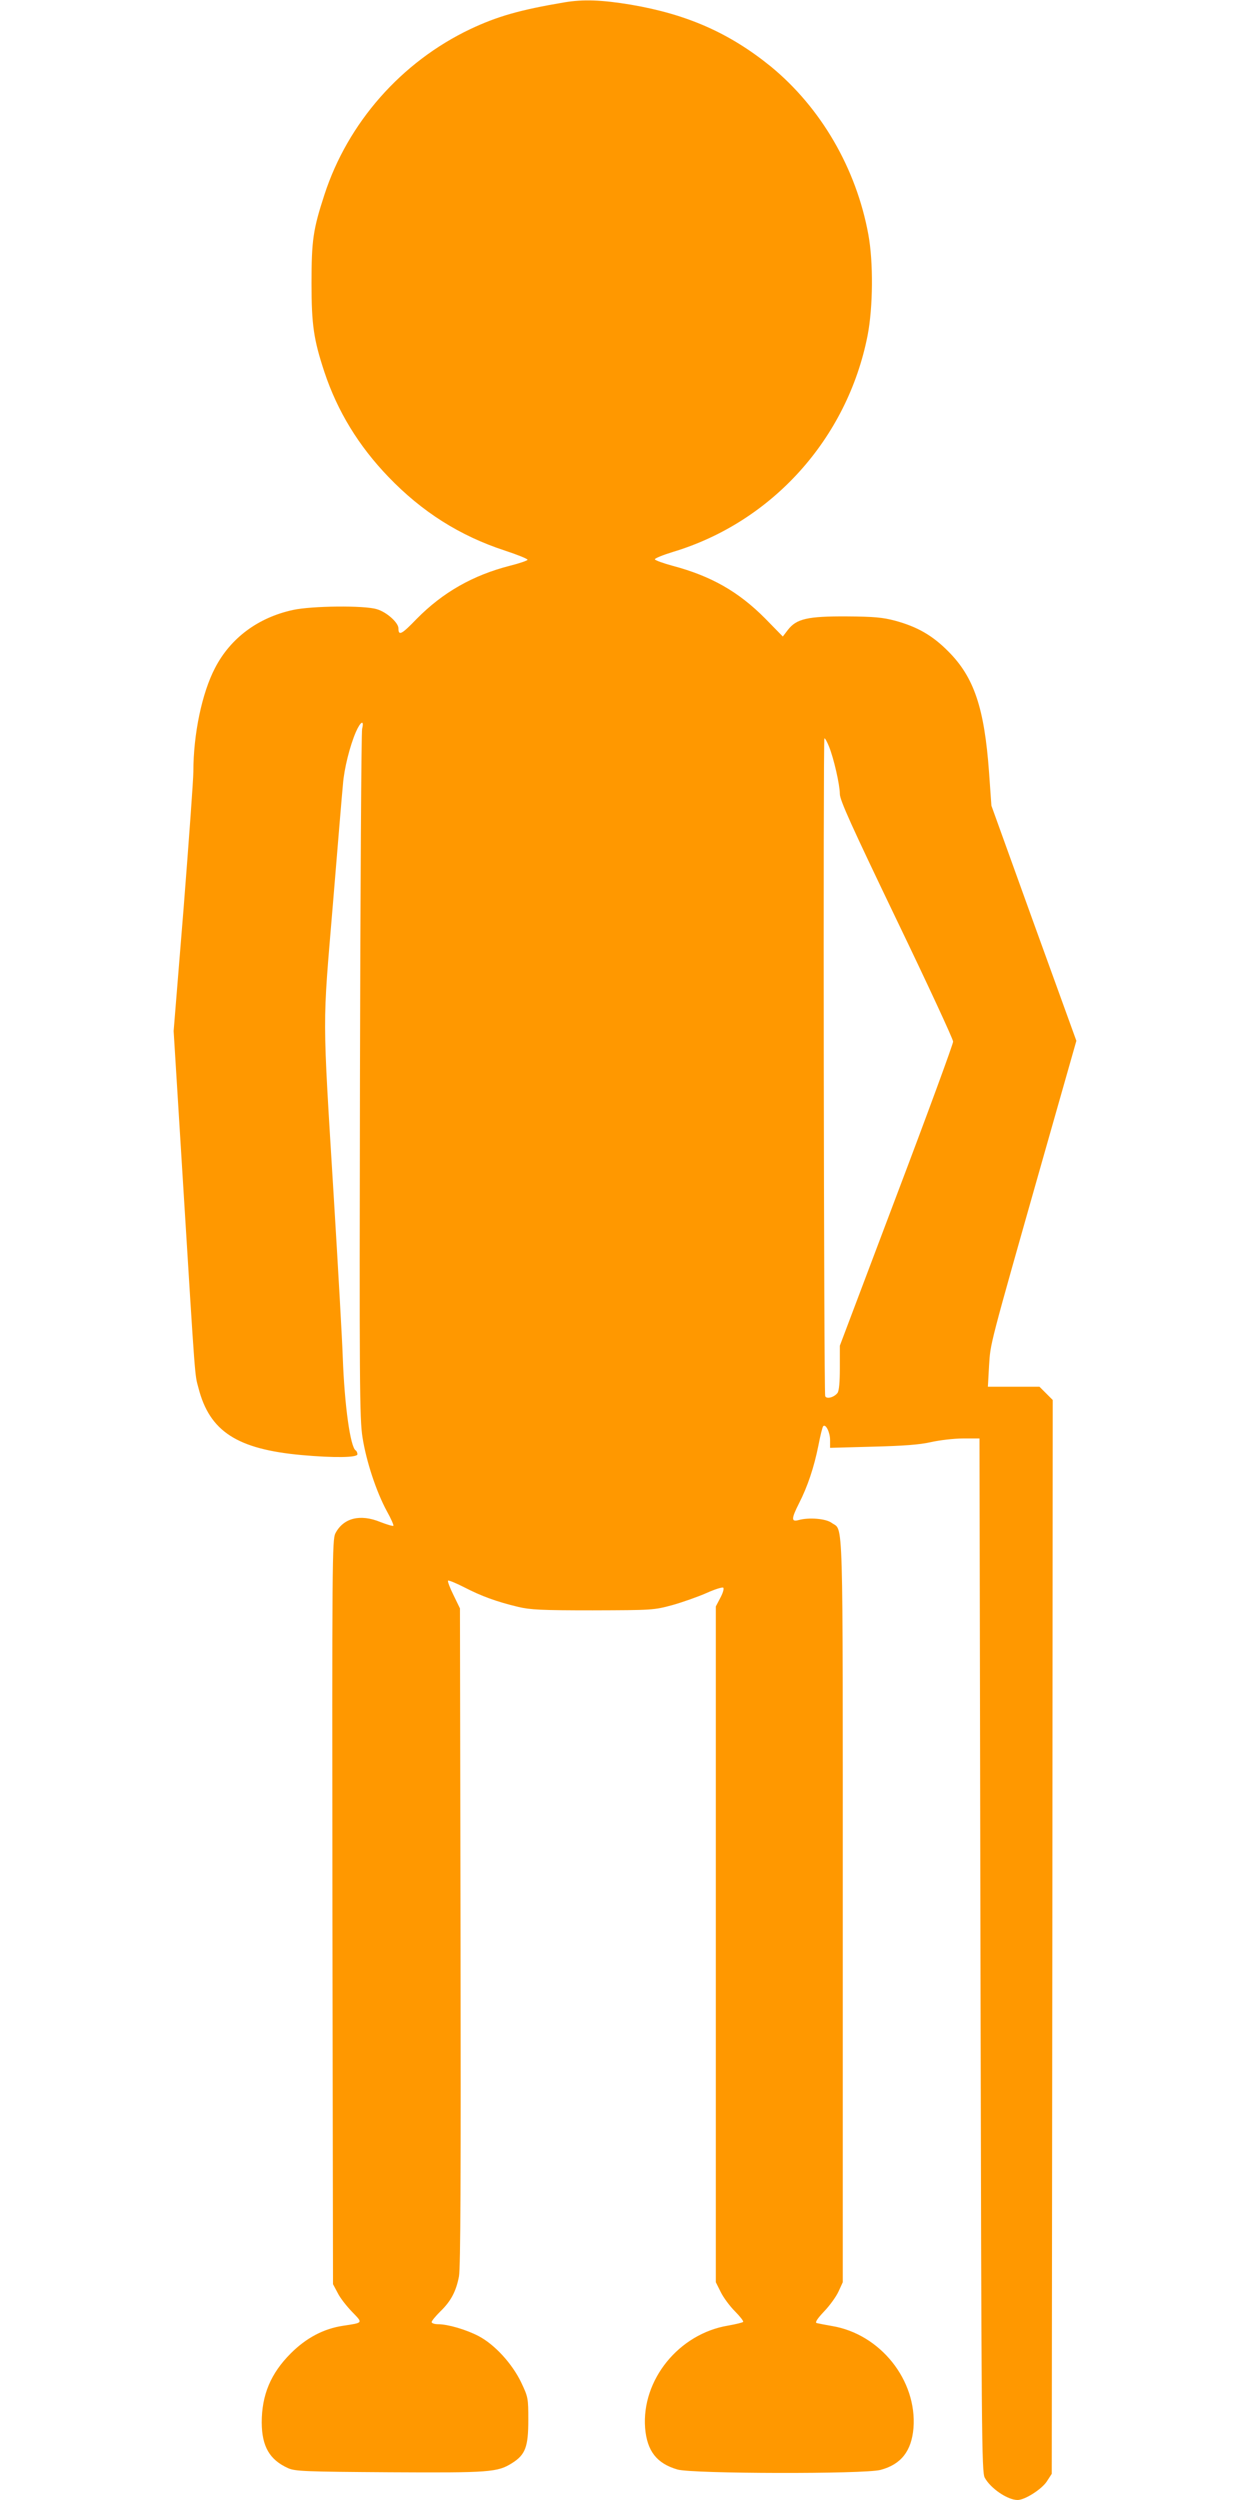 <?xml version="1.0" standalone="no"?>
<!DOCTYPE svg PUBLIC "-//W3C//DTD SVG 20010904//EN"
 "http://www.w3.org/TR/2001/REC-SVG-20010904/DTD/svg10.dtd">
<svg version="1.0" xmlns="http://www.w3.org/2000/svg"
 width="640pt" height="1280pt" viewBox="0 0 640 1280"
 preserveAspectRatio="xMidYMid meet">
<g transform="translate(0,1280) scale(0.1,-0.1)"
fill="#ff9800" stroke="none">
<path d="M2890 12788 c-231 -39 -344 -72 -482 -137 -353 -168 -627 -479 -747
-848 -58 -178 -66 -233 -66 -453 0 -214 11 -288 66 -455 67 -201 175 -378 328
-537 171 -178 364 -301 596 -377 64 -21 116 -42 116 -47 0 -4 -40 -18 -88 -30
-192 -49 -346 -137 -480 -273 -77 -80 -93 -88 -93 -48 0 29 -61 84 -111 98
-64 20 -333 17 -429 -4 -179 -39 -320 -144 -399 -297 -67 -128 -111 -339 -111
-531 0 -39 -23 -354 -50 -700 l-51 -628 50 -808 c62 -1003 58 -948 77 -1019
57 -223 198 -314 529 -344 167 -15 285 -13 285 4 0 8 -4 17 -9 20 -27 17 -57
228 -66 476 -3 91 -24 460 -46 820 -59 964 -58 858 -5 1495 25 303 48 582 52
620 6 79 35 195 66 267 24 55 44 65 32 16 -4 -18 -9 -818 -11 -1778 -3 -1569
-2 -1755 13 -1849 19 -122 70 -277 124 -377 22 -39 37 -74 34 -76 -2 -3 -32 6
-66 19 -104 43 -190 21 -231 -58 -16 -32 -17 -140 -15 -1939 l3 -1905 24 -45
c12 -25 46 -68 74 -97 56 -58 58 -55 -47 -71 -99 -15 -188 -62 -267 -141 -103
-103 -149 -213 -149 -355 1 -122 40 -190 135 -233 36 -16 83 -18 519 -21 516
-3 553 0 628 47 68 43 83 83 83 221 0 112 -1 117 -37 193 -46 95 -134 192
-217 236 -63 33 -157 61 -208 61 -18 0 -33 5 -33 11 0 6 20 30 44 54 54 52 81
102 96 180 8 44 10 511 8 1740 l-3 1680 -33 68 c-19 38 -31 71 -28 74 3 3 40
-12 83 -34 87 -45 166 -74 275 -100 62 -15 119 -18 383 -18 304 1 312 1 408
27 53 15 132 43 175 62 42 19 81 31 85 27 5 -5 -2 -28 -15 -52 l-23 -44 0
-1730 0 -1730 25 -50 c13 -27 46 -72 73 -99 26 -26 45 -51 42 -54 -4 -4 -38
-12 -77 -19 -253 -42 -444 -279 -425 -525 10 -117 59 -181 166 -212 76 -22
956 -24 1039 -2 106 28 159 97 169 214 19 245 -170 482 -418 523 -35 6 -70 13
-78 15 -9 3 4 23 38 59 29 30 62 76 74 102 l22 48 0 1905 c0 2085 4 1938 -57
1983 -30 22 -117 29 -170 14 -37 -10 -37 7 3 86 44 86 77 185 99 295 10 52 21
97 25 100 13 13 35 -32 35 -71 l0 -40 218 6 c158 4 239 10 297 23 44 10 118
19 165 19 l85 0 5 -2645 c5 -2474 6 -2647 22 -2676 30 -55 117 -114 168 -114
37 0 122 54 149 94 l26 40 3 2749 2 2749 -34 34 -34 34 -132 0 -132 0 6 108
c8 119 -3 78 277 1065 l170 598 -218 602 -217 602 -12 170 c-24 331 -77 488
-209 620 -80 81 -158 126 -272 157 -64 17 -109 21 -248 22 -200 1 -257 -12
-301 -69 l-26 -34 -91 93 c-136 137 -277 217 -473 269 -48 13 -89 28 -91 33
-2 5 40 22 92 38 508 153 893 580 997 1108 28 144 30 376 4 517 -62 339 -243
650 -500 861 -211 171 -428 267 -716 316 -150 25 -245 28 -340 12z m1354
-3809 c25 -61 56 -198 56 -244 0 -32 60 -164 290 -643 160 -332 290 -613 290
-625 0 -12 -130 -367 -290 -789 l-290 -768 0 -113 c0 -75 -4 -118 -12 -129
-18 -23 -57 -33 -63 -16 -7 20 -11 3368 -4 3368 4 0 14 -19 23 -41z"/>
</g>
</svg>
